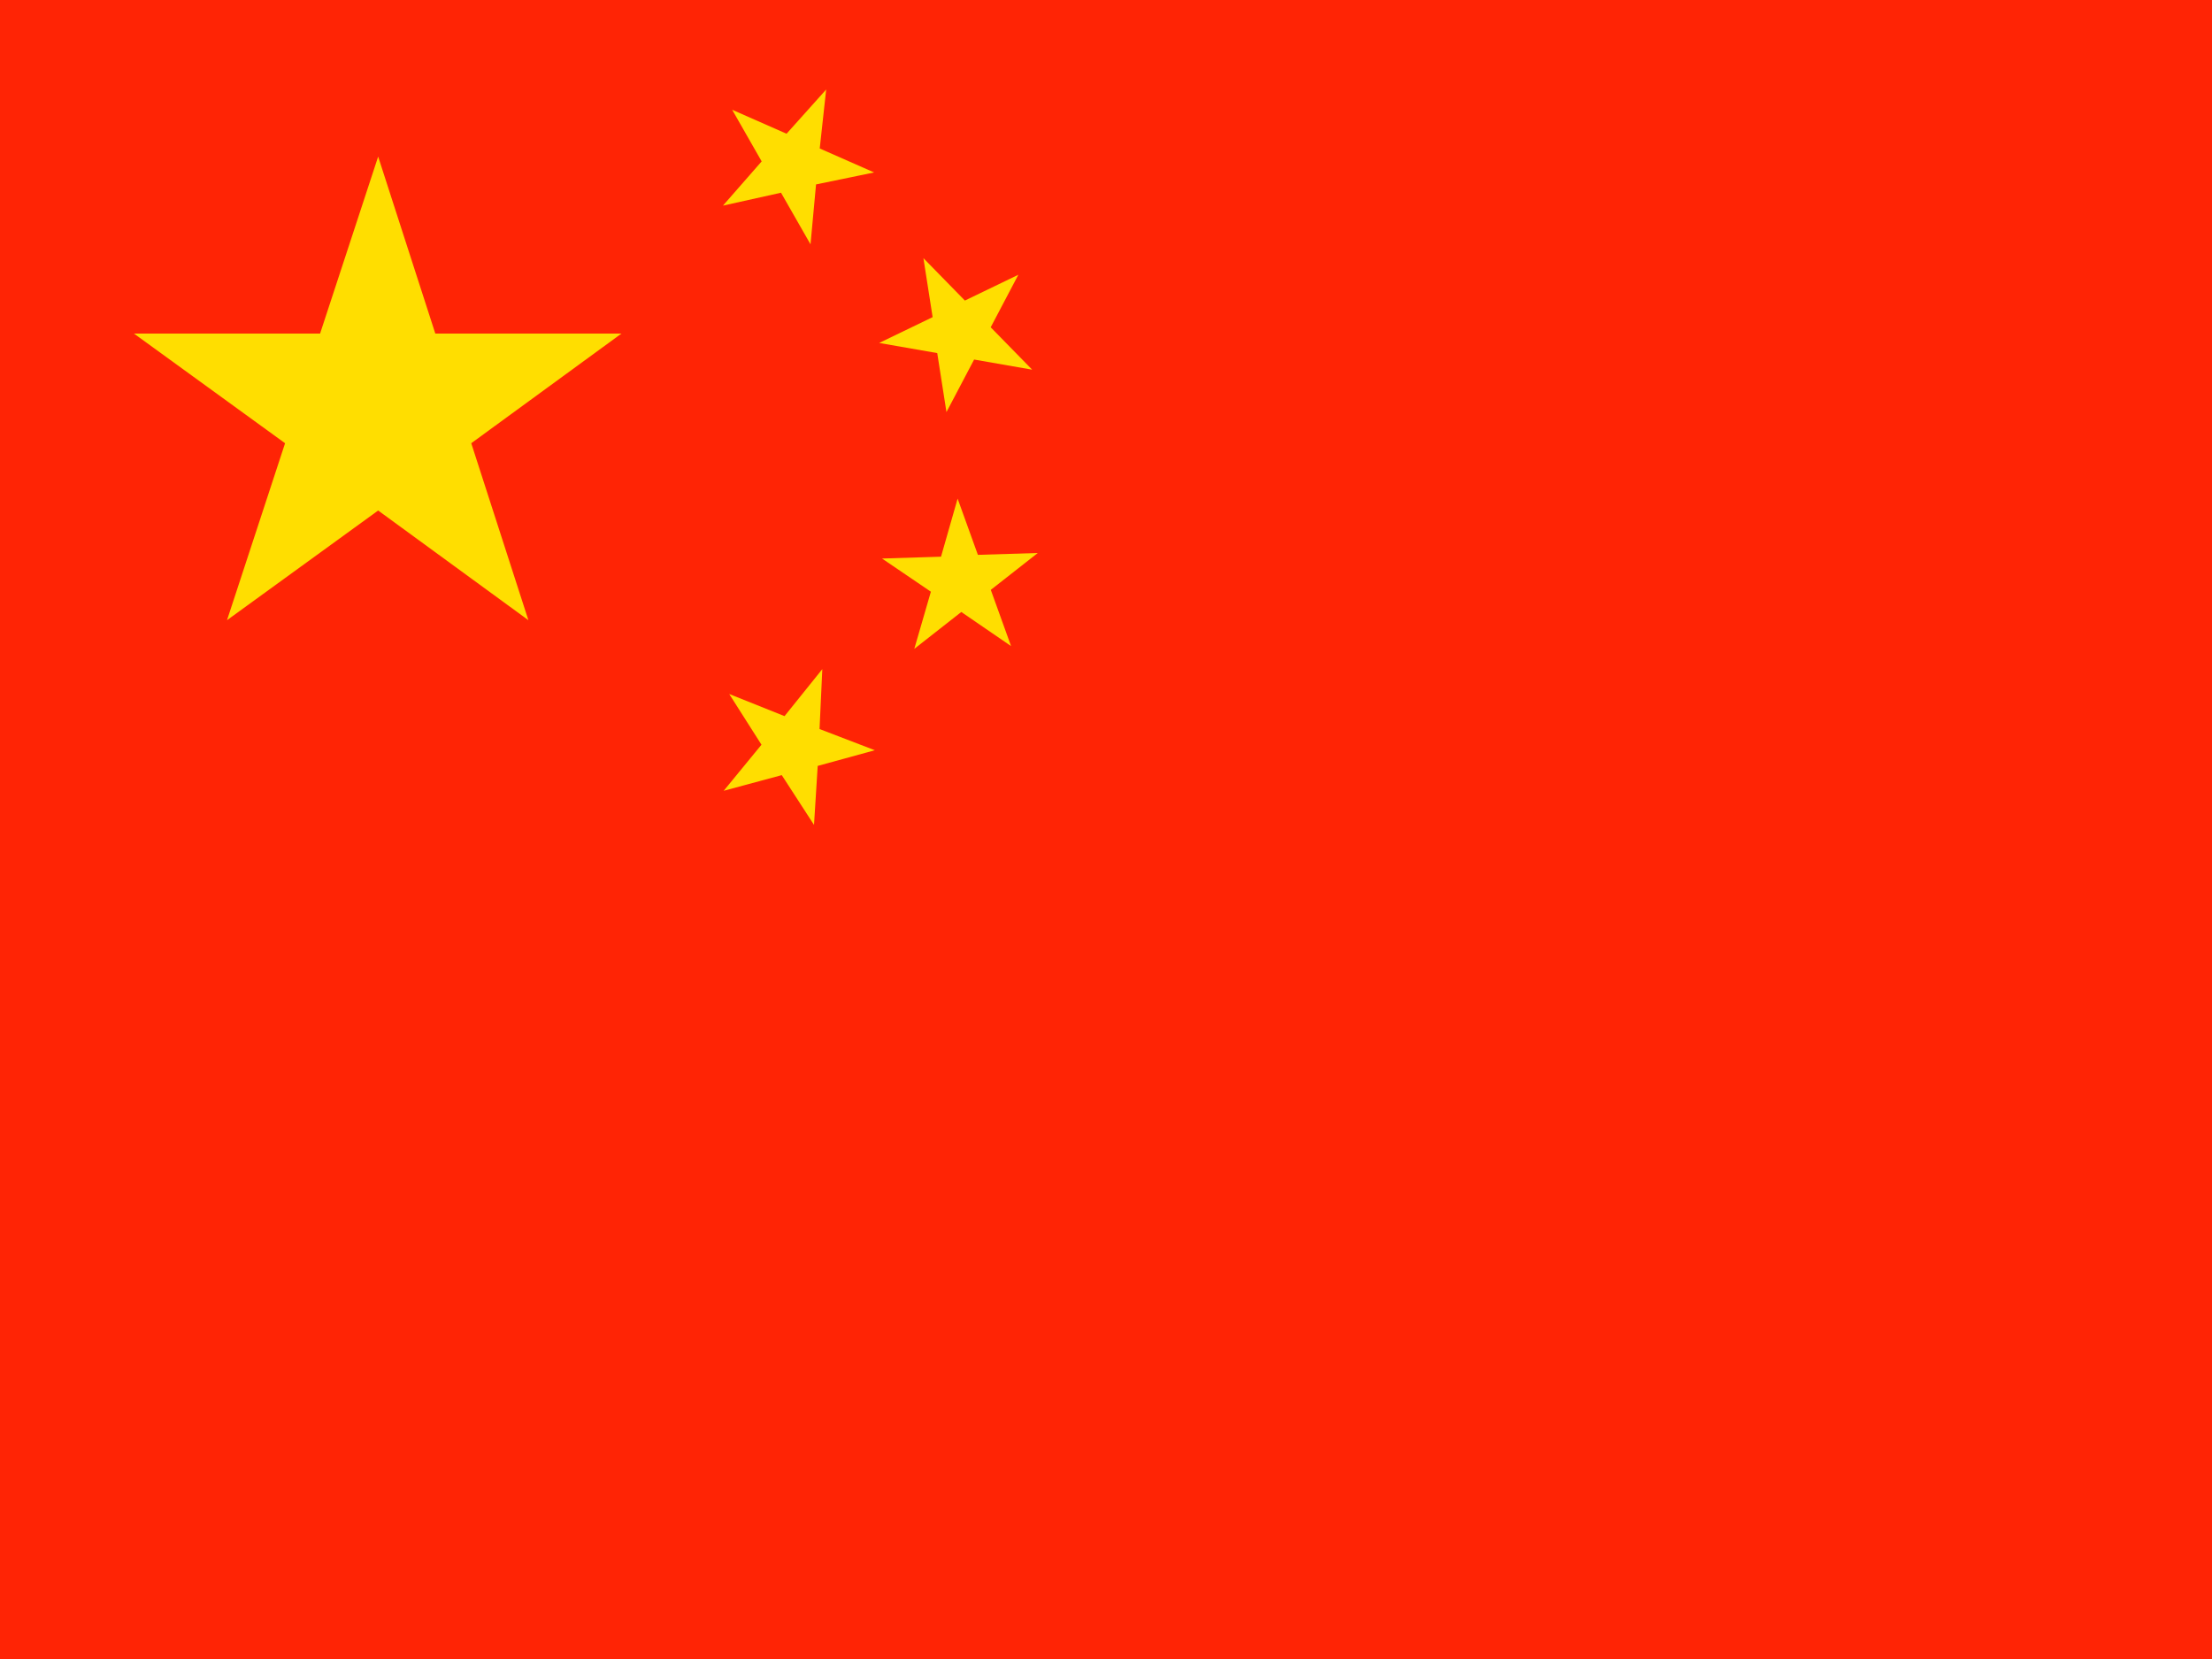 <svg xmlns="http://www.w3.org/2000/svg" fill="none" viewBox="0 0 24 18" height="18" width="24">
<g clip-path="url(#clip0_324_413)">
<path fill="#FF2405" d="M24 0H0V18H24V0Z"></path>
<path fill="#FFDE00" d="M4.103 1.699L4.723 3.619H6.743L5.113 4.809L5.733 6.729L4.103 5.539L2.463 6.729L3.093 4.809L1.453 3.619H3.473L4.103 1.699Z"></path>
<path fill="#FFDE00" d="M8.964 0.971L8.894 1.611L9.484 1.871L8.854 2.001L8.794 2.651L8.474 2.091L7.844 2.231L8.264 1.751L7.944 1.191L8.534 1.451L8.964 0.971Z"></path>
<path fill="#FFDE00" d="M11.049 2.981L10.749 3.551L11.199 4.011L10.569 3.901L10.269 4.471L10.169 3.831L9.539 3.721L10.119 3.441L10.019 2.801L10.469 3.261L11.049 2.981Z"></path>
<path fill="#FFDE00" d="M10.39 5.41L10.61 6.02L11.26 6L10.75 6.4L10.97 7.01L10.43 6.64L9.92 7.04L10.1 6.42L9.57 6.06L10.21 6.04L10.39 5.41Z"></path>
<path fill="#FFDE00" d="M8.922 7.26L8.892 7.91L9.492 8.14L8.872 8.31L8.832 8.95L8.482 8.41L7.852 8.58L8.262 8.08L7.912 7.53L8.512 7.77L8.922 7.26Z"></path>
</g>
<defs>
<clipPath id="clip0_324_413">
<rect fill="white" height="18" width="24"></rect>
</clipPath>
</defs>
</svg>

